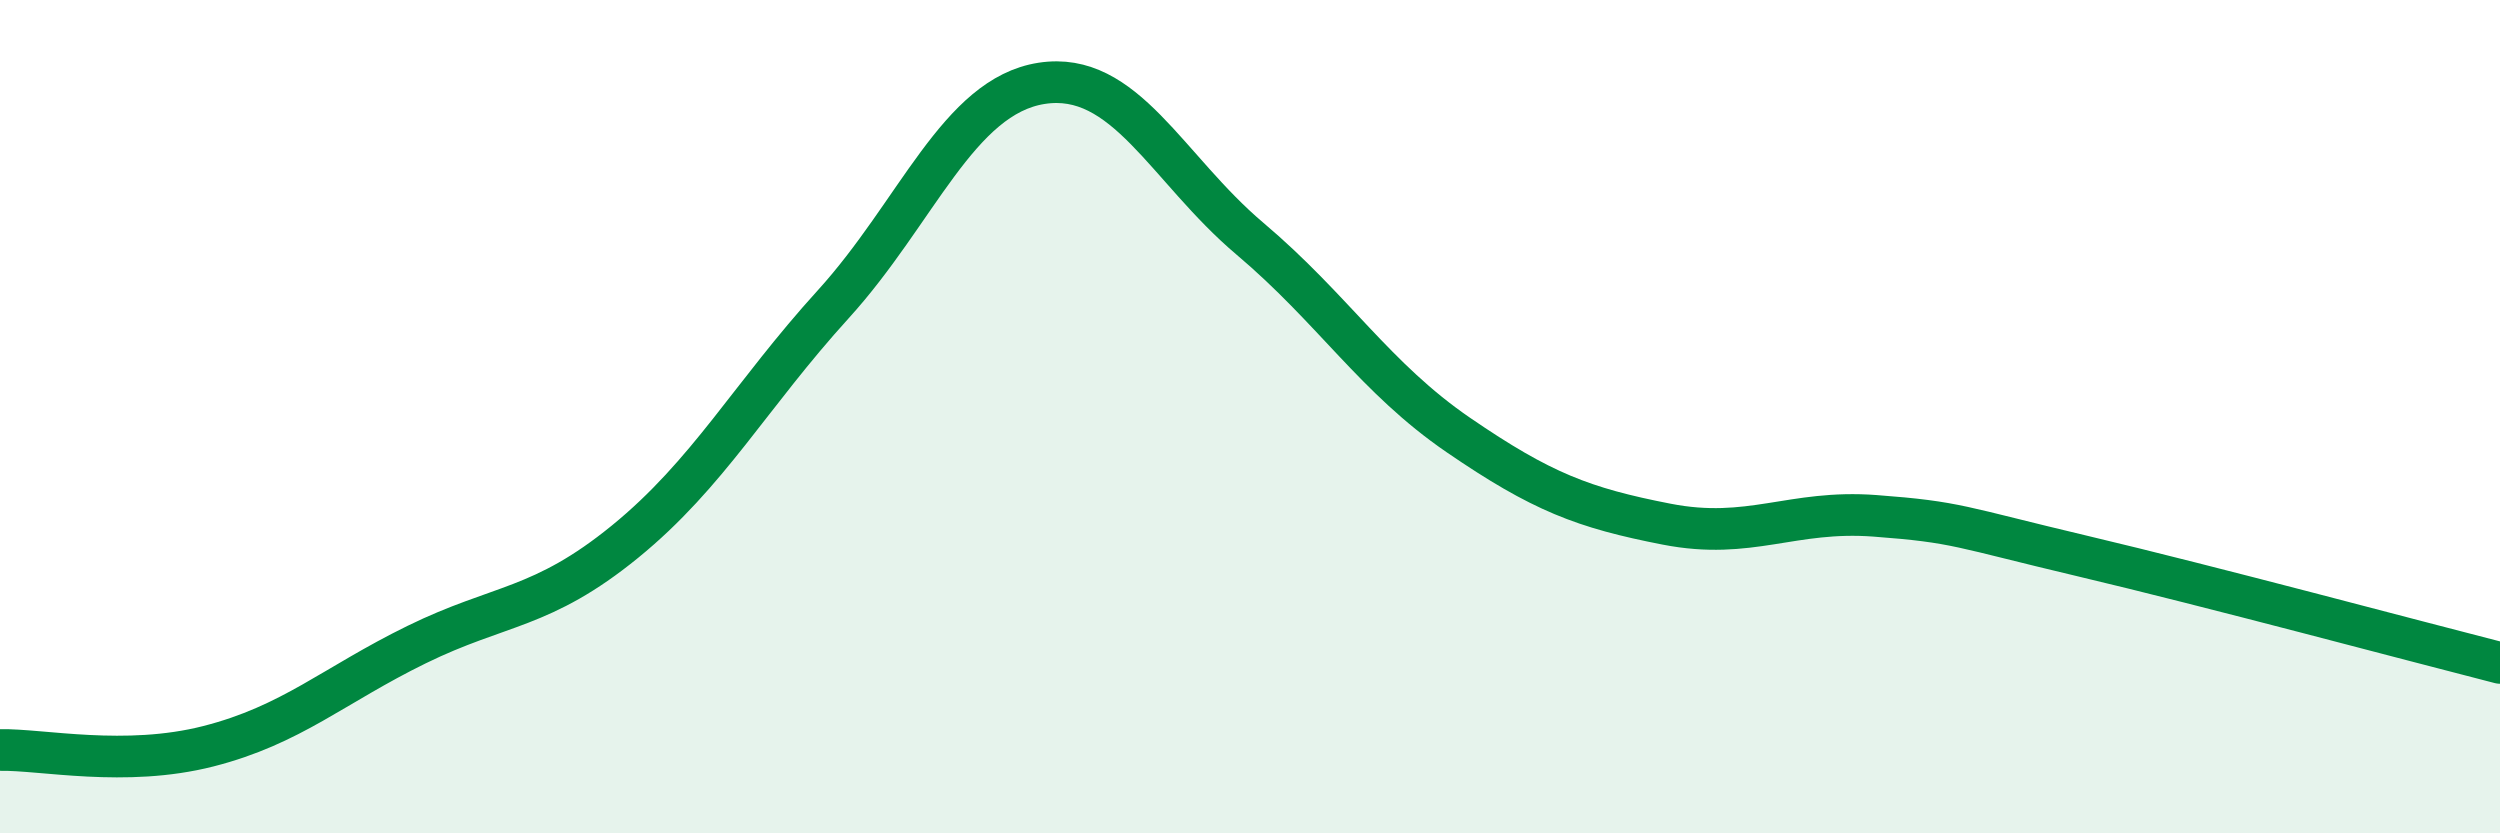 
    <svg width="60" height="20" viewBox="0 0 60 20" xmlns="http://www.w3.org/2000/svg">
      <path
        d="M 0,18 C 1,17.98 3,18.42 5,17.91 C 7,17.4 8,16.45 10,15.47 C 12,14.49 13,14.63 15,13 C 17,11.37 18,9.5 20,7.3 C 22,5.1 23,2.31 25,2 C 27,1.69 28,4.04 30,5.73 C 32,7.42 33,9.07 35,10.44 C 37,11.81 38,12.19 40,12.58 C 42,12.97 43,12.23 45,12.38 C 47,12.53 47,12.64 50,13.35 C 53,14.06 58,15.4 60,15.91L60 20L0 20Z"
        fill="#008740"
        opacity="0.1"
        stroke-linecap="round"
        stroke-linejoin="round"
      />
      <path
        d="M 0,18 C 1,17.98 3,18.42 5,17.91 C 7,17.4 8,16.45 10,15.47 C 12,14.49 13,14.63 15,13 C 17,11.37 18,9.5 20,7.3 C 22,5.1 23,2.31 25,2 C 27,1.69 28,4.04 30,5.73 C 32,7.42 33,9.07 35,10.44 C 37,11.81 38,12.19 40,12.58 C 42,12.97 43,12.23 45,12.38 C 47,12.53 47,12.64 50,13.35 C 53,14.06 58,15.4 60,15.91"
        stroke="#008740"
        stroke-width="1"
        fill="none"
        stroke-linecap="round"
        stroke-linejoin="round"
      />
    </svg>
  